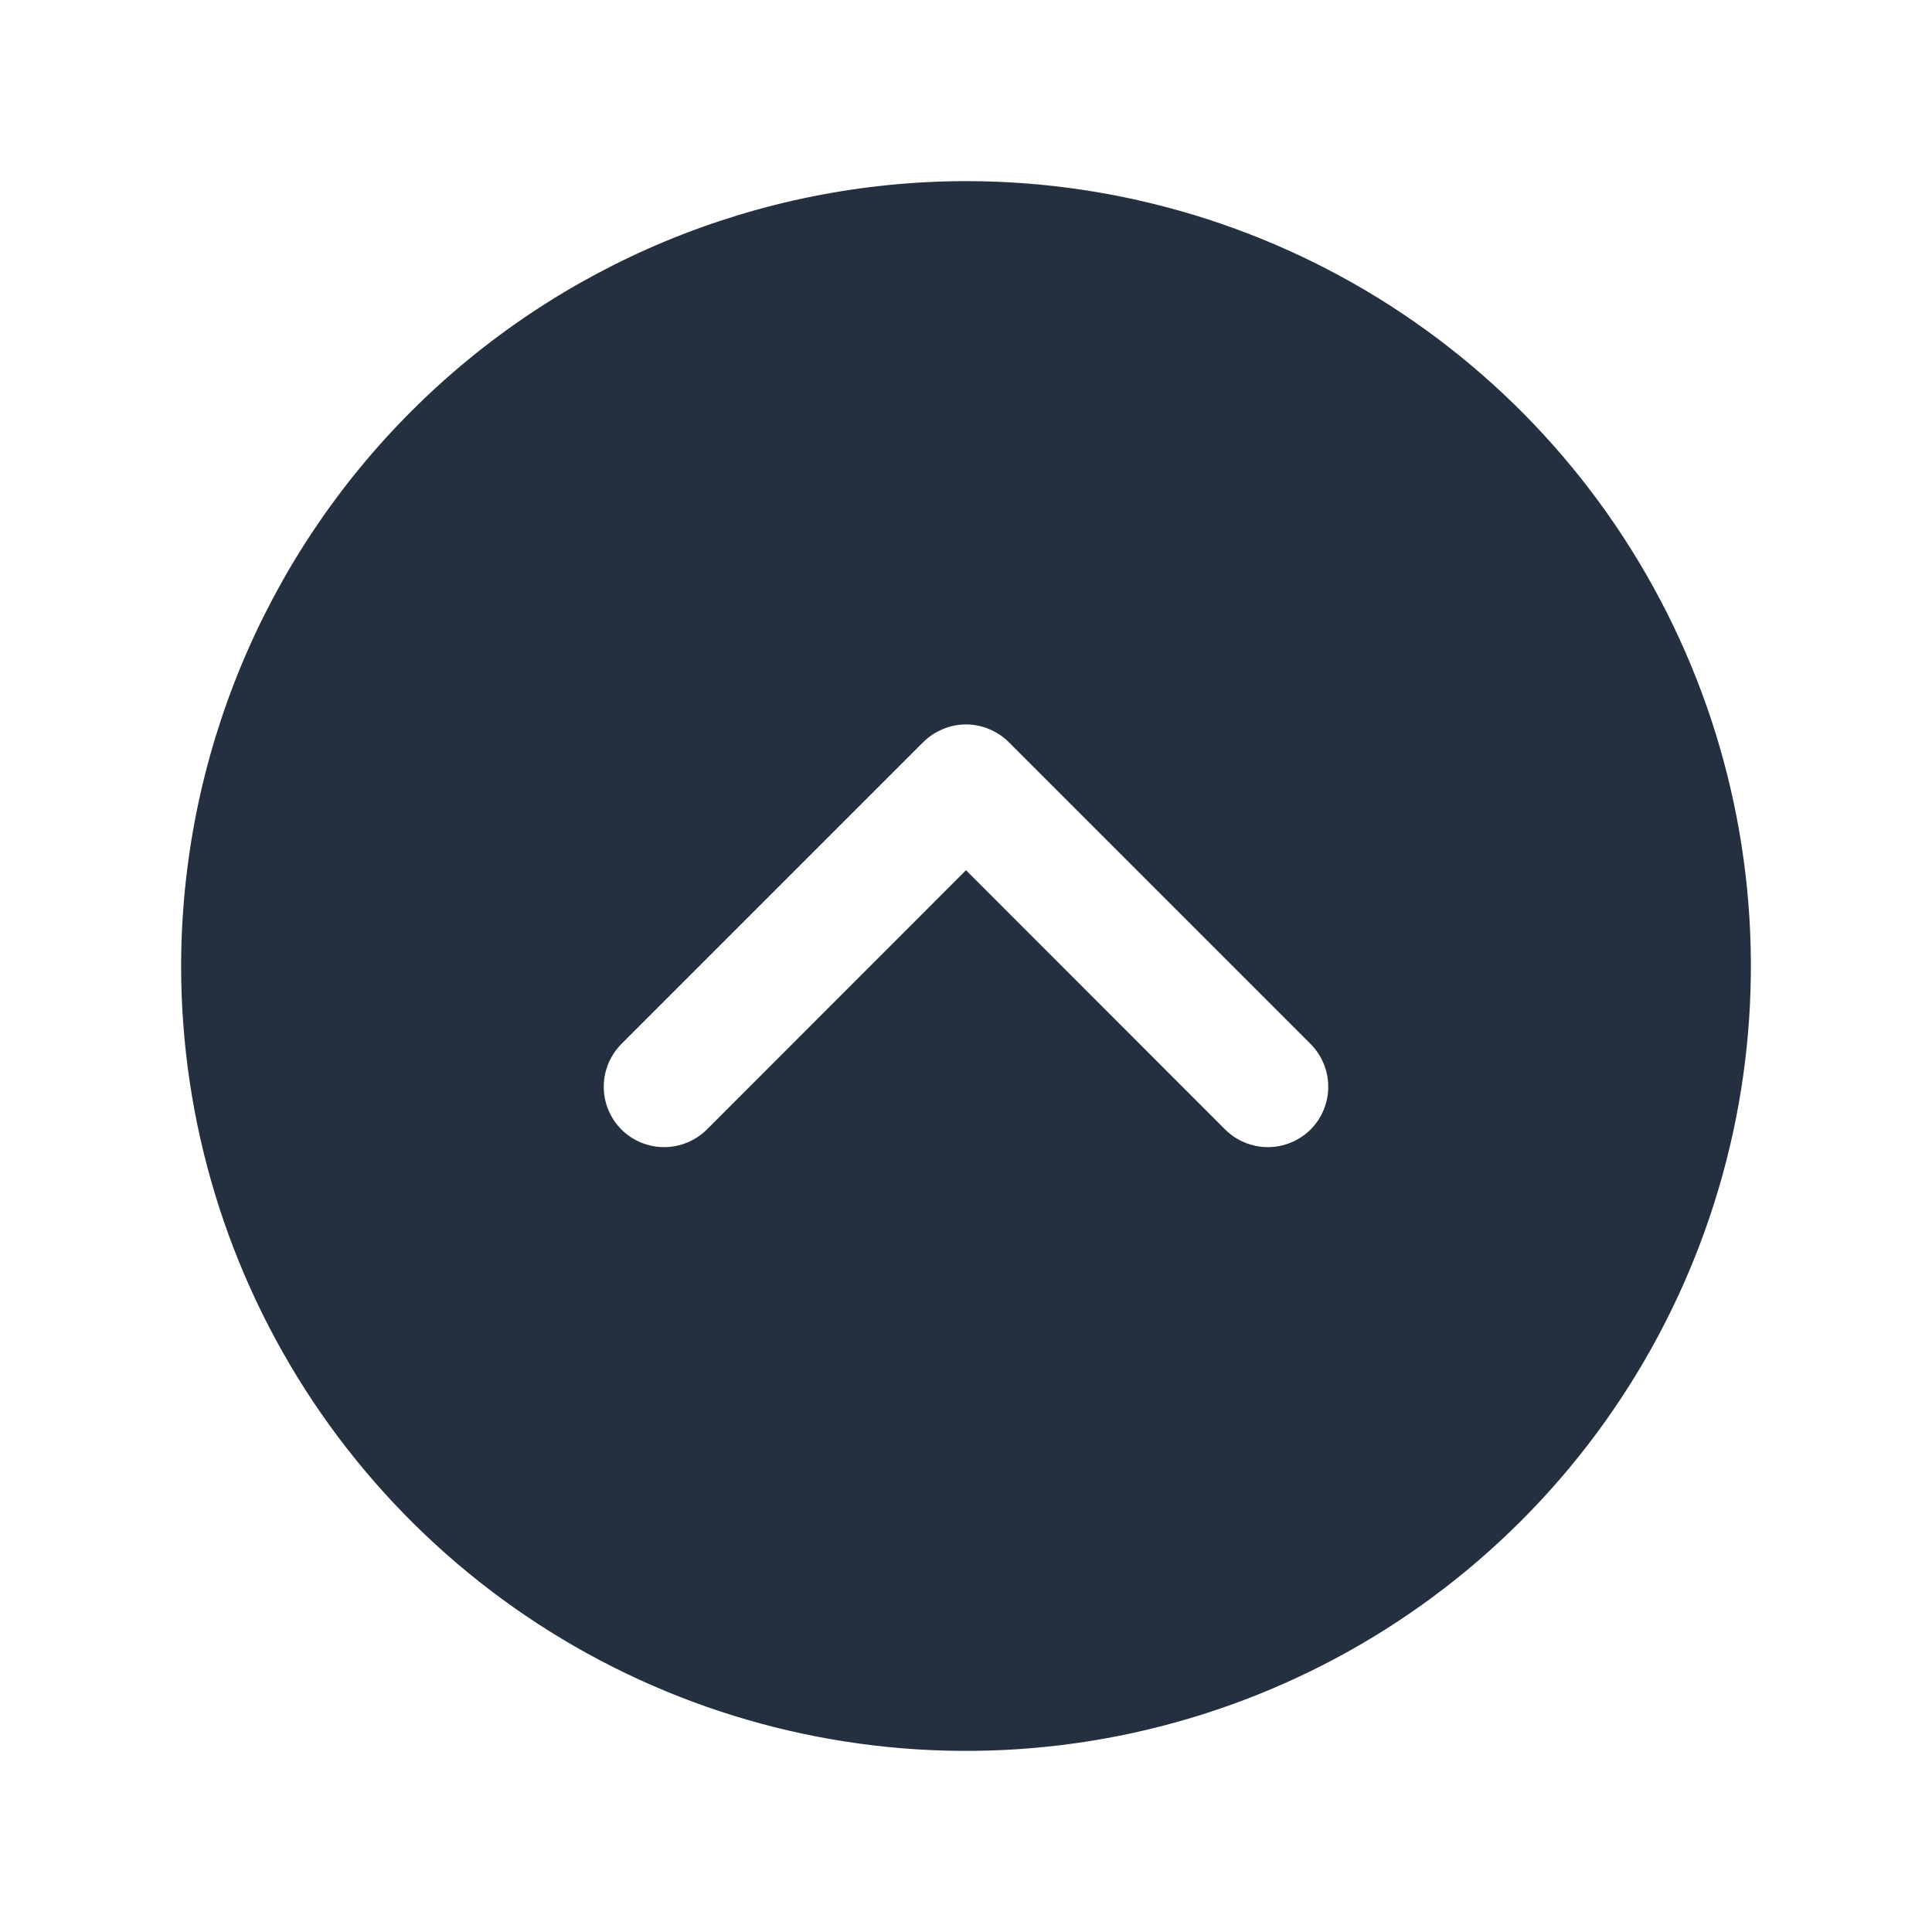 <svg width="24" height="24" viewBox="0 0 24 24" fill="none" xmlns="http://www.w3.org/2000/svg">
<path d="M2.25 12C2.25 13.928 2.822 15.813 3.893 17.417C4.965 19.02 6.487 20.27 8.269 21.008C10.05 21.746 12.011 21.939 13.902 21.563C15.793 21.186 17.531 20.258 18.894 18.894C20.258 17.531 21.186 15.793 21.563 13.902C21.939 12.011 21.746 10.05 21.008 8.269C20.27 6.487 19.02 4.965 17.417 3.893C15.813 2.822 13.928 2.25 12 2.25C9.415 2.253 6.937 3.281 5.109 5.109C3.281 6.937 2.253 9.415 2.25 12ZM12.531 9.219L16.281 12.969C16.35 13.039 16.406 13.122 16.443 13.213C16.481 13.304 16.5 13.401 16.5 13.5C16.5 13.598 16.481 13.696 16.443 13.787C16.406 13.878 16.35 13.961 16.281 14.031C16.211 14.1 16.128 14.156 16.037 14.193C15.946 14.231 15.848 14.25 15.75 14.25C15.652 14.25 15.554 14.231 15.463 14.193C15.372 14.156 15.289 14.1 15.219 14.031L12 10.81L8.781 14.031C8.64 14.171 8.449 14.25 8.25 14.25C8.051 14.25 7.86 14.171 7.719 14.031C7.579 13.89 7.5 13.699 7.5 13.5C7.5 13.301 7.579 13.11 7.719 12.969L11.469 9.219C11.539 9.15 11.622 9.094 11.713 9.057C11.804 9.019 11.901 8.999 12 8.999C12.099 8.999 12.196 9.019 12.287 9.057C12.378 9.094 12.461 9.15 12.531 9.219Z" fill="#242F3F"/>
</svg>
